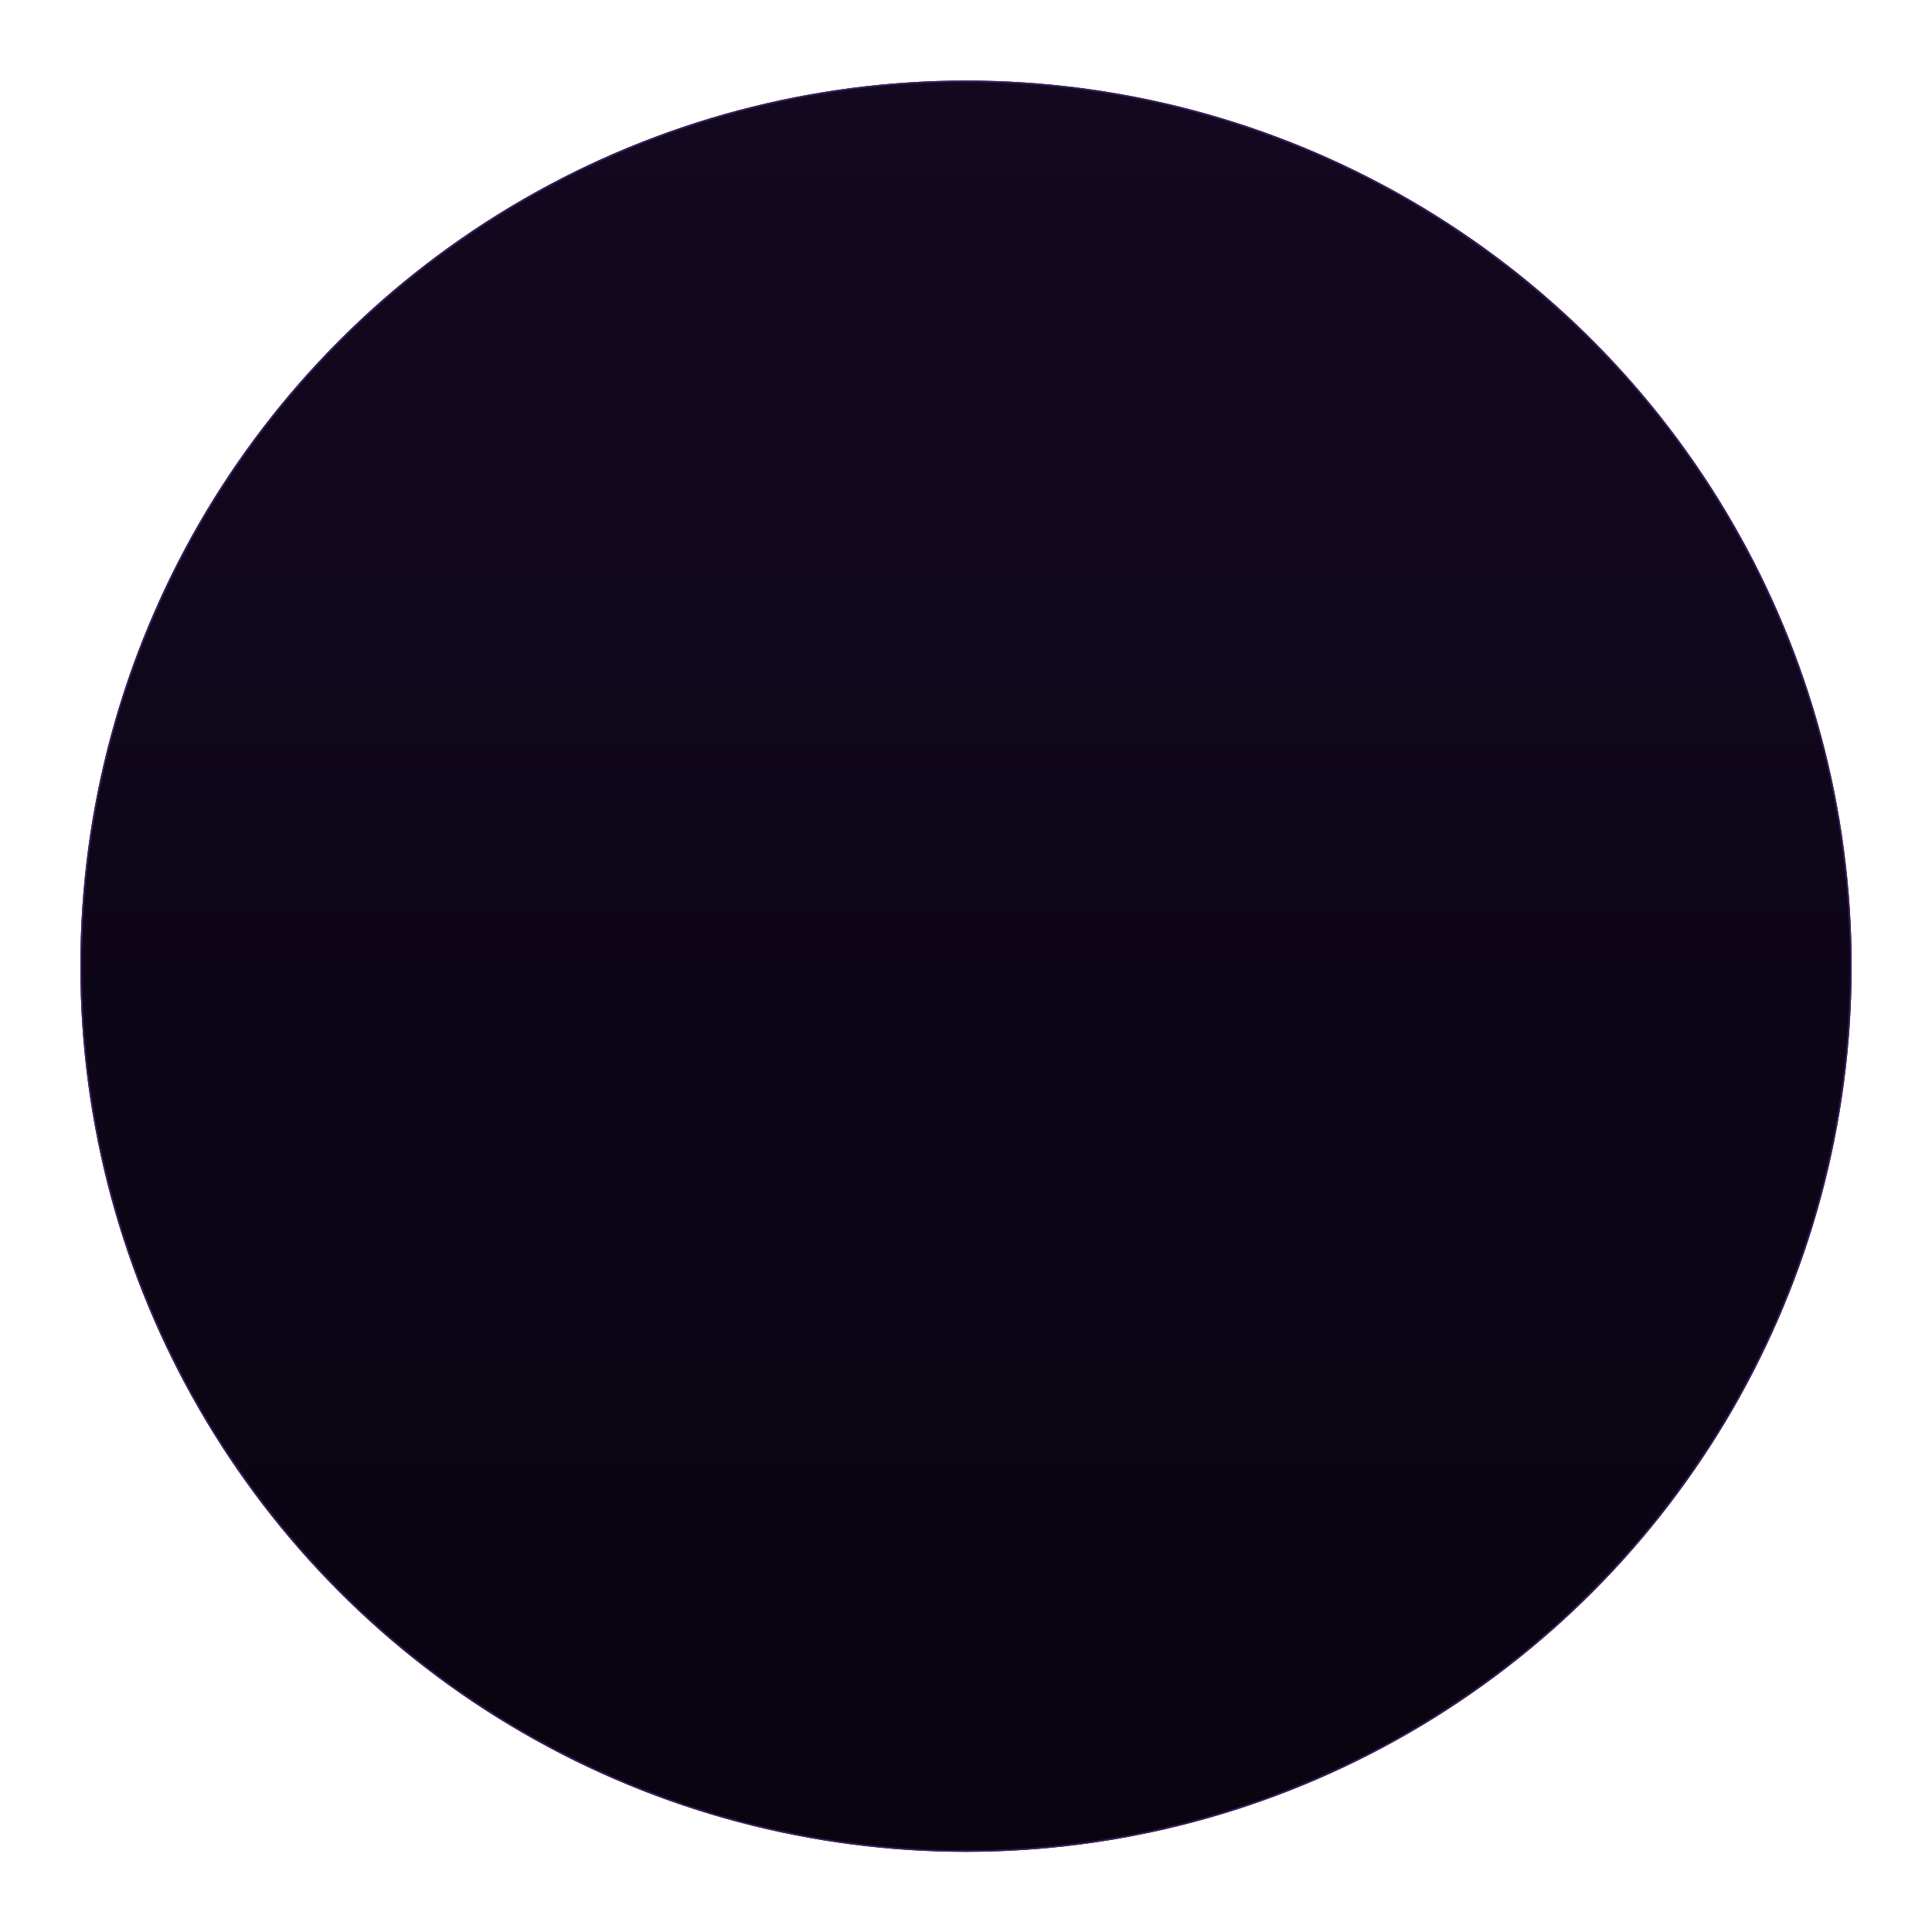 <?xml version="1.0" encoding="UTF-8"?> <svg xmlns="http://www.w3.org/2000/svg" width="1226" height="1226" viewBox="0 0 1226 1226" fill="none"><g filter="url(#filter0_d_25_705)"><circle cx="613" cy="603" r="562" fill="url(#paint0_linear_25_705)"></circle><circle cx="613" cy="603" r="561.5" stroke="#3B1D5D"></circle></g><defs><filter id="filter0_d_25_705" x="0.369" y="0.496" width="1225.26" height="1225.26" filterUnits="userSpaceOnUse" color-interpolation-filters="sRGB"><feFlood flood-opacity="0" result="BackgroundImageFix"></feFlood><feColorMatrix in="SourceAlpha" type="matrix" values="0 0 0 0 0 0 0 0 0 0 0 0 0 0 0 0 0 0 127 0" result="hardAlpha"></feColorMatrix><feOffset dy="10.126"></feOffset><feGaussianBlur stdDeviation="25.315"></feGaussianBlur><feComposite in2="hardAlpha" operator="out"></feComposite><feColorMatrix type="matrix" values="0 0 0 0 0.051 0 0 0 0 0.024 0 0 0 0 0.09 0 0 0 0.2 0"></feColorMatrix><feBlend mode="normal" in2="BackgroundImageFix" result="effect1_dropShadow_25_705"></feBlend><feBlend mode="normal" in="SourceGraphic" in2="effect1_dropShadow_25_705" result="shape"></feBlend></filter><linearGradient id="paint0_linear_25_705" x1="613" y1="41" x2="613" y2="1165" gradientUnits="userSpaceOnUse"><stop stop-color="#120820"></stop><stop offset="1" stop-color="#090410"></stop></linearGradient></defs></svg> 